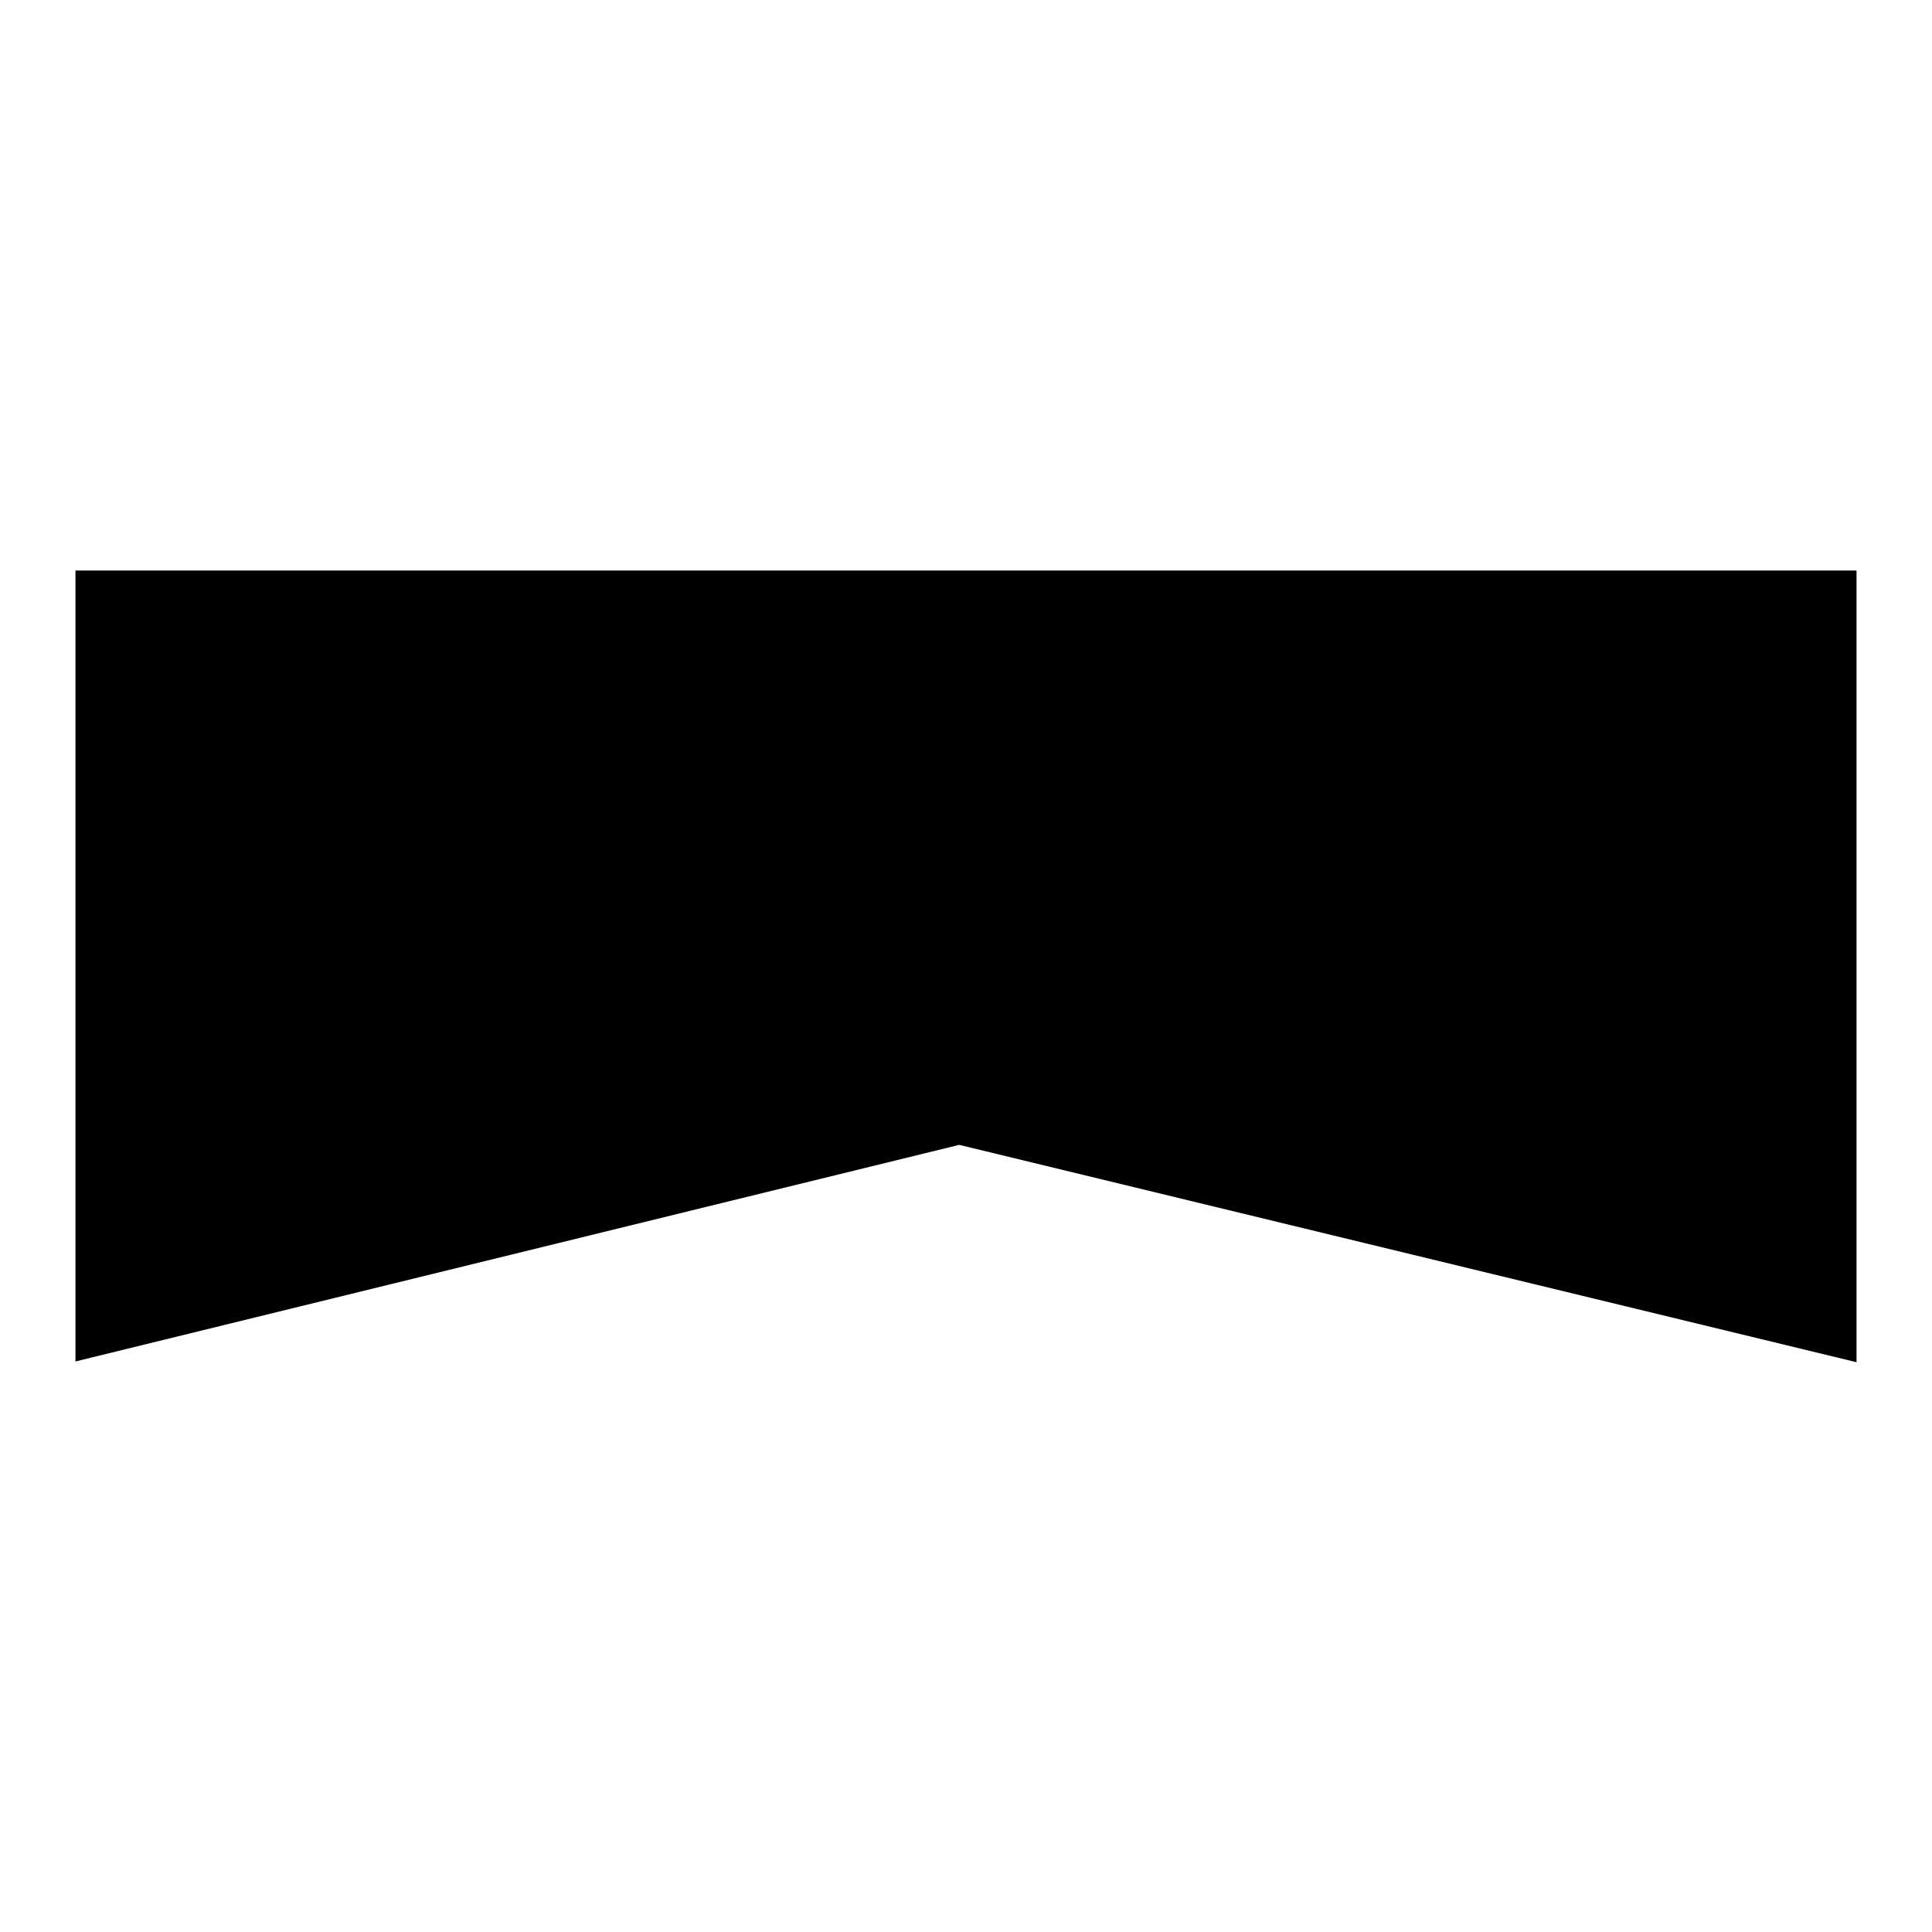 <?xml version="1.0" encoding="utf-8"?>
<!-- Svg Vector Icons : http://www.onlinewebfonts.com/icon -->
<!DOCTYPE svg PUBLIC "-//W3C//DTD SVG 1.1//EN" "http://www.w3.org/Graphics/SVG/1.1/DTD/svg11.dtd">
<svg version="1.1" xmlns="http://www.w3.org/2000/svg" xmlns:xlink="http://www.w3.org/1999/xlink" x="0px" y="0px" viewBox="0 0 256 256" enable-background="new 0 0 256 256" xml:space="preserve">
<g><g><path fill="#000000" d="M246,75.6v104.9l-118.9-28.8L10,180.4V75.6H246z"/><path fill="#000000" d="M36.2,137.5h3.5v-2.3h33v2.2h3.5V94.9H36.2V137.5z M39.7,98.1h33v34h-33V98.1z M62.4,99.6H59v6.6H42v3.1h14.9c-3.9,5.7-9.4,10.5-16.5,14.5c1,1,1.8,2,2.3,3.1c7.2-4.4,12.7-9.5,16.4-15.2v10.7c0,2.8-1.3,4.2-3.7,4.2c-1.4,0-3.2-0.1-5.2-0.4c0.3,1.3,0.6,2.5,0.7,3.6c1.8,0.1,3.6,0.1,5.3,0.1c4.2,0,6.3-2.2,6.3-6.6v-13.9h8.8v-3.1h-8.8V99.6L62.4,99.6z M90.9,125.4c0.8-3.3,1.2-7.8,1.2-13.7v-9.2h-3.3V113c0,6.3-0.6,10.7-1.7,13.3c-1.2,3-3.5,5.9-7.1,8.5c0.9,0.9,1.8,1.8,2.4,2.8c4.2-3.6,6.8-7.2,7.9-10.6c2.6,2.9,5,5.7,7.1,8.5l2.9-2.4c-2.3-2.6-5.1-5.6-8.2-8.8L90.9,125.4z M108.6,93.4l-3.6-0.8c-1.5,5.9-3.8,11.1-6.8,15.7V95.2H82.8v28.6H86V98.5h8.9v24.9h3.3v-15c1.3,0.6,2.4,1.1,3.3,1.7c1.2-2.2,2.4-4.6,3.5-7.2h15.2c-0.1,11.8-0.2,20.3-0.5,25.5c-0.2,3.1-1.9,4.7-5.1,4.7c-2.5,0-5.2-0.2-8.1-0.6c0.3,1.3,0.6,2.5,0.7,3.7c3,0.1,5.7,0.2,8.4,0.2c4.8,0,7.3-2.5,7.6-7.4c0.2-4.9,0.4-14.7,0.6-29.5h-17.4C107.1,97.6,107.8,95.6,108.6,93.4z M114.1,127.9l3.4-1c-1.3-4.8-2.7-9.4-4.1-13.8l-3.2,0.9c0.8,2.7,1.6,5.4,2.3,8.1c-2.9,0.2-5.6,0.4-8.2,0.6c1.8-4.7,3.6-9.9,5.4-15.6l-3.5-0.8c-1.5,5.7-3.1,10.5-4.7,14.6c-0.5,1.2-1.3,2.1-2.4,2.7l1.4,3c1.4-0.3,2.7-0.6,4.1-0.7c2.6-0.3,5.4-0.6,8.7-0.8C113.6,126,113.9,126.9,114.1,127.9z M166.9,99.6h-19.1c0.8-2.3,1.6-4.5,2.2-6.5l-4-0.8c-0.7,2.7-1.5,5.2-2.3,7.3h-11.3v31.3h-5v3.5H172v-3.5h-5.1V99.6z M142.7,130.9h-6.9V103h6.9V130.9z M153.1,130.9h-6.9V103h6.9V130.9z M163.4,130.9h-6.9V103h6.9V130.9z M211.9,116.9V105h5.5v-3.3h-7.9c1.7-2.2,3.5-4.6,5.4-7.1l-3.5-2.1c-1.9,3.2-3.8,6.3-5.9,9.3h-15.1v3.3h4.7c0,4.9,0,8.9,0,11.9h-7v3.3h6.8c-0.2,5.9-3,10.8-8.3,14.7c1.1,1,2.1,2,2.8,2.9c5.8-4.6,8.8-10.5,9-17.7h9.9v17h3.5v-17h7v-3.3H211.9z M208.4,116.9h-9.8c0-3.5,0.1-7.5,0.1-11.9h9.7V116.9L208.4,116.9z M201.2,98.7c-2-2.5-3.7-4.5-5.3-6.2l-2.7,2c1.5,1.7,3.1,3.8,4.9,6.3L201.2,98.7z M183.7,117.1c1.8-0.6,3.5-1.1,5.3-1.6c-0.1-1.1-0.1-2.3-0.1-3.6c-1.8,0.6-3.5,1.1-5.2,1.6v-9.1h5.1v-3.1h-5.1v-8.4h-3.4v8.4h-5.9v3.1h5.9v10.1c-2.4,0.7-4.7,1.3-6.8,1.9l0.5,3.8c2.1-0.7,4.2-1.3,6.3-2v12.6c0,1.5-0.7,2.3-2,2.3c-0.9,0-2.2-0.1-4.1-0.3c0.2,1.3,0.4,2.6,0.6,3.8c1.9,0,3.5,0,4.8,0c2.8-0.1,4.1-1.6,4.1-4.6L183.7,117.1L183.7,117.1z"/></g></g>
</svg>